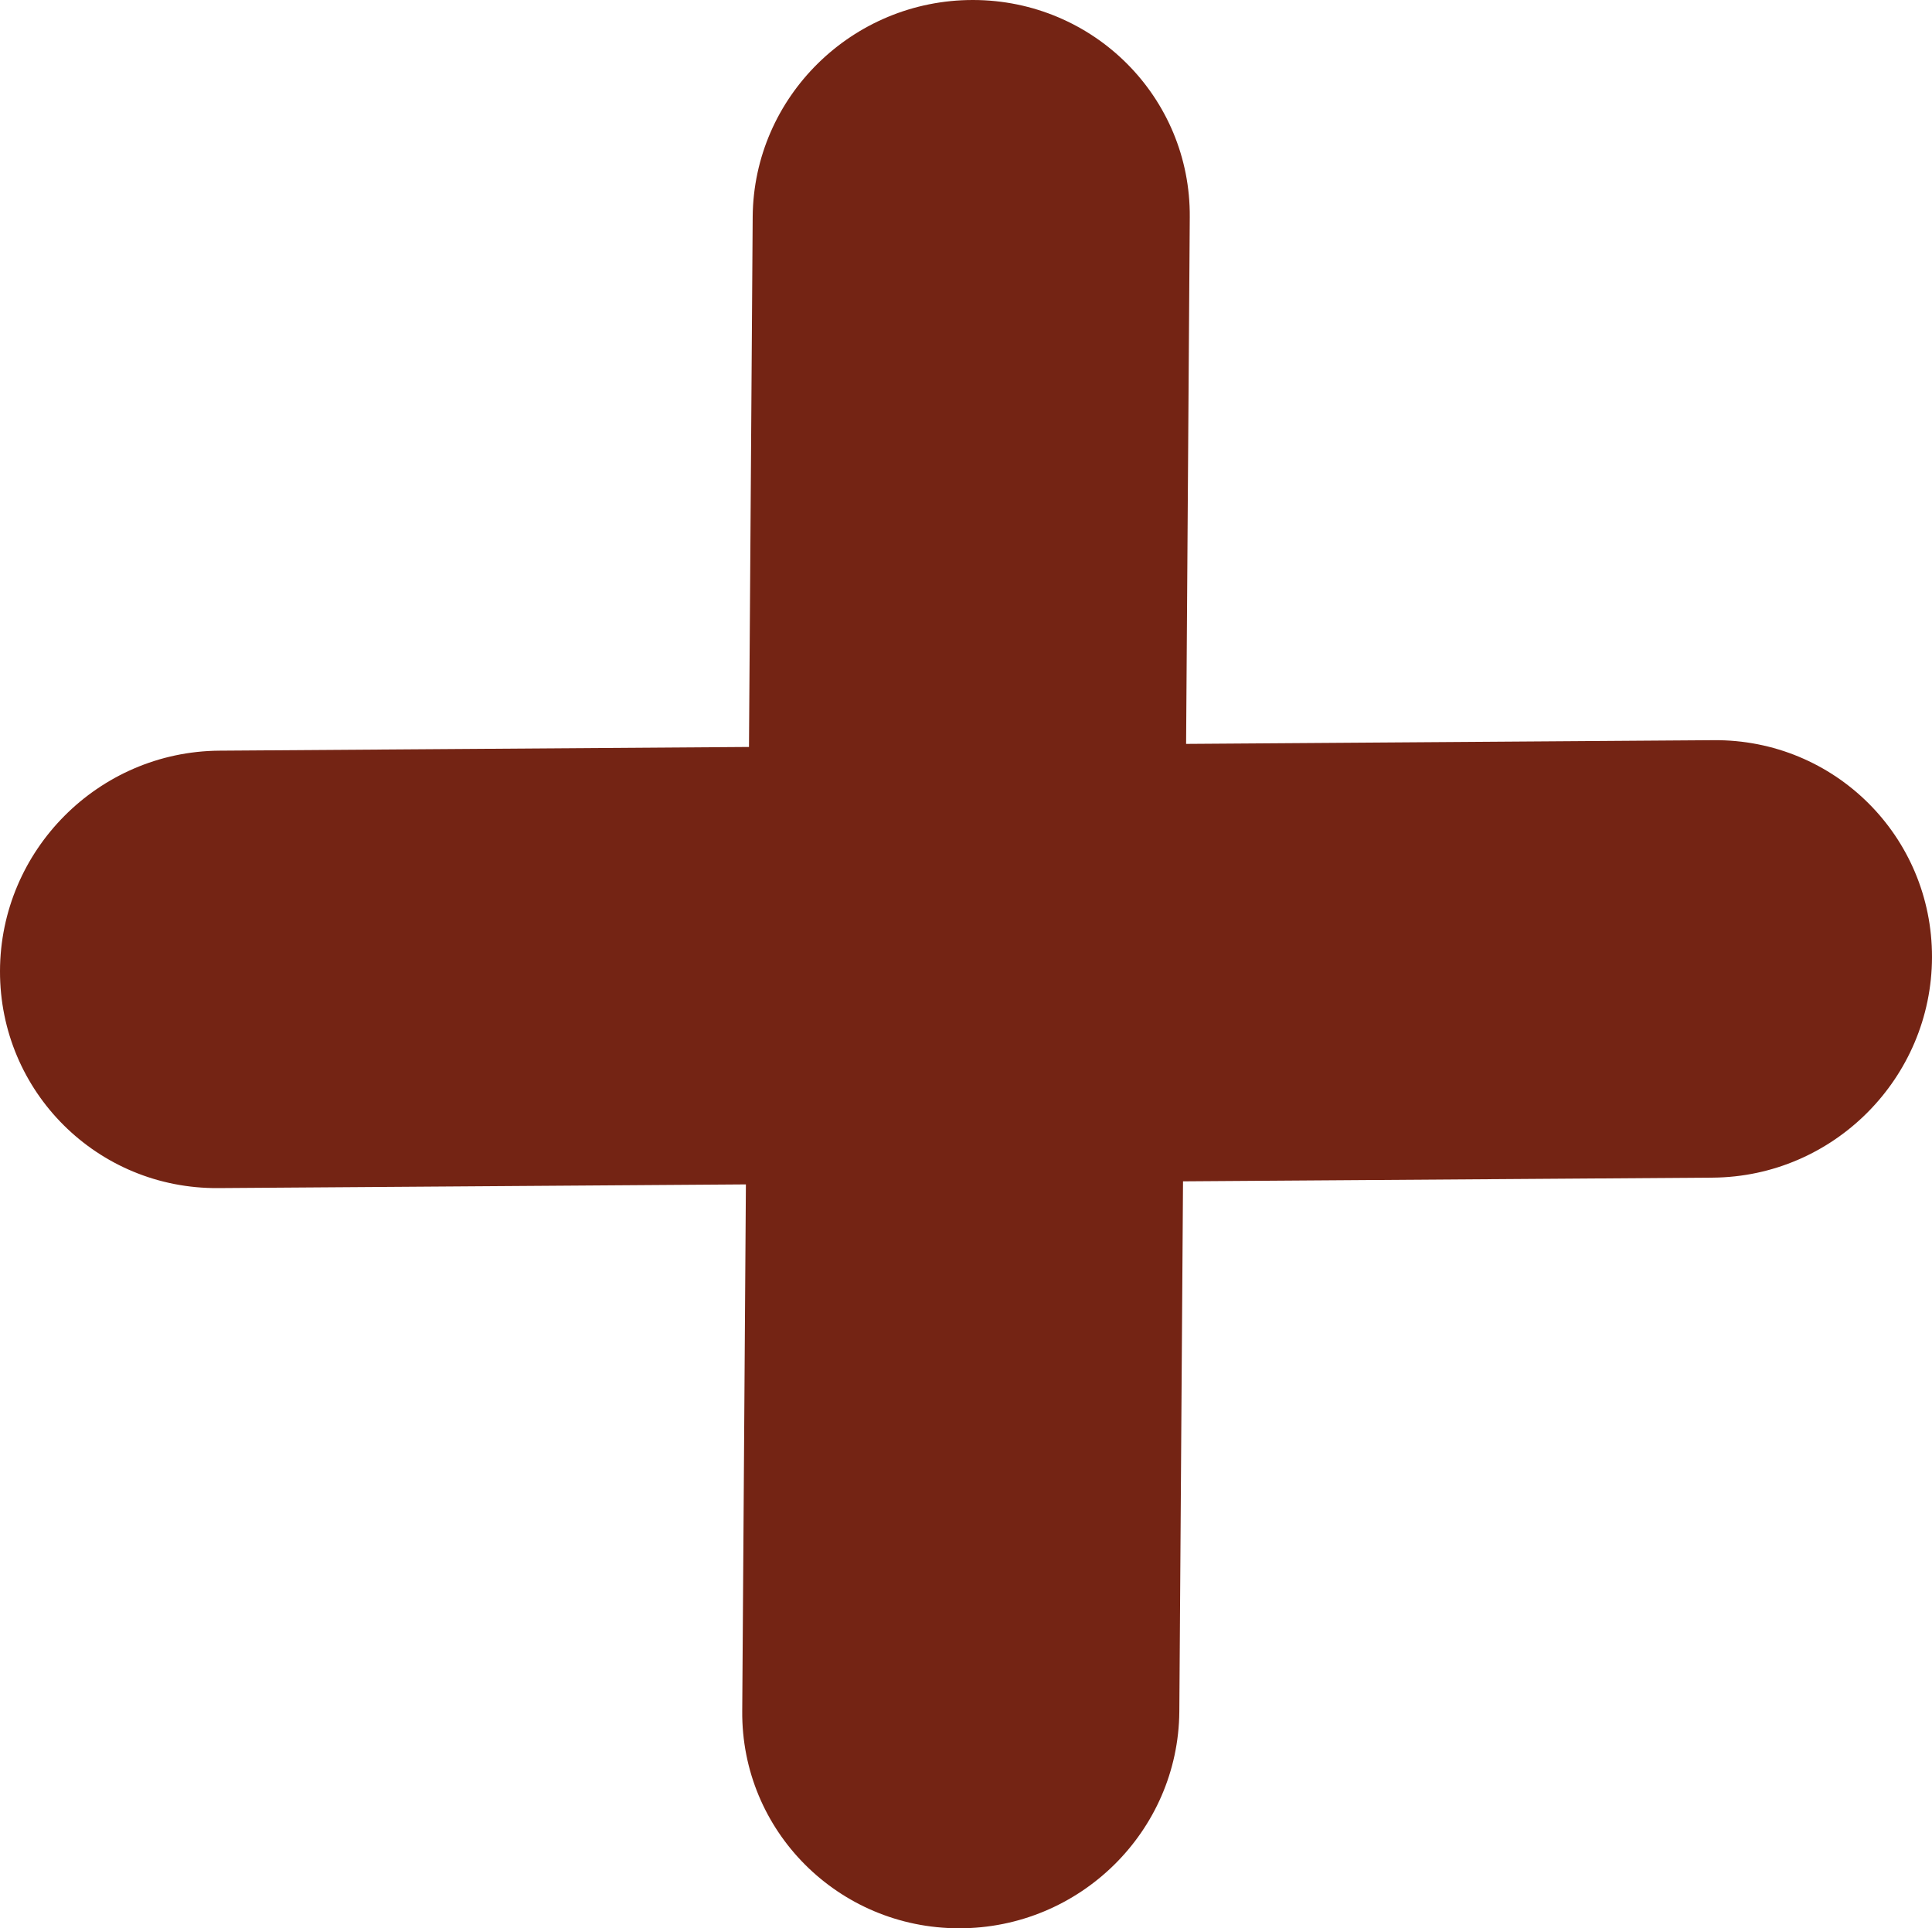 <?xml version="1.0" encoding="UTF-8" standalone="no"?>
<svg
   version="1.1"
   id="Layer_1"
   x="0px"
   y="0px"
   width="122.875px"
   height="122.648px"
   viewBox="0 0 122.875 122.648"
   enable-background="new 0 0 122.875 122.648"
   xml:space="preserve"
   sodipodi:docname="plus-icon.svg"
   inkscape:version="1.3 (0e150ed6c4, 2023-07-21)"
   xmlns:inkscape="http://www.inkscape.org/namespaces/inkscape"
   xmlns:sodipodi="http://sodipodi.sourceforge.net/DTD/sodipodi-0.dtd"
   xmlns="http://www.w3.org/2000/svg"
   xmlns:svg="http://www.w3.org/2000/svg"><defs
     id="defs1" /><sodipodi:namedview
     id="namedview1"
     pagecolor="#ffffff"
     bordercolor="#666666"
     borderopacity="1.0"
     inkscape:showpageshadow="2"
     inkscape:pageopacity="0.0"
     inkscape:pagecheckerboard="0"
     inkscape:deskcolor="#d1d1d1"
     inkscape:zoom="9.9227054"
     inkscape:cx="61.42478"
     inkscape:cy="61.324001"
     inkscape:window-width="2400"
     inkscape:window-height="1494"
     inkscape:window-x="-11"
     inkscape:window-y="-11"
     inkscape:window-maximized="1"
     inkscape:current-layer="Layer_1" /><g
     id="g1"
     style="fill:#742414;fill-opacity:1"><path
       fill-rule="evenodd"
       clip-rule="evenodd"
       d="M108.993,47.079c7.683-0.059,13.898,6.12,13.882,13.805 c-0.018,7.683-6.26,13.959-13.942,14.019L75.24,75.138l-0.235,33.73c-0.063,7.619-6.338,13.789-14.014,13.78 c-7.678-0.01-13.848-6.197-13.785-13.818l0.233-33.497l-33.558,0.235C6.2,75.628-0.016,69.448,0,61.764 c0.018-7.683,6.261-13.959,13.943-14.018l33.692-0.236l0.236-33.73C47.935,6.161,54.209-0.009,61.885,0 c7.678,0.009,13.848,6.197,13.784,13.818l-0.233,33.497L108.993,47.079L108.993,47.079z"
       id="path1"
       style="fill:#742414;fill-opacity:1" /></g></svg>
